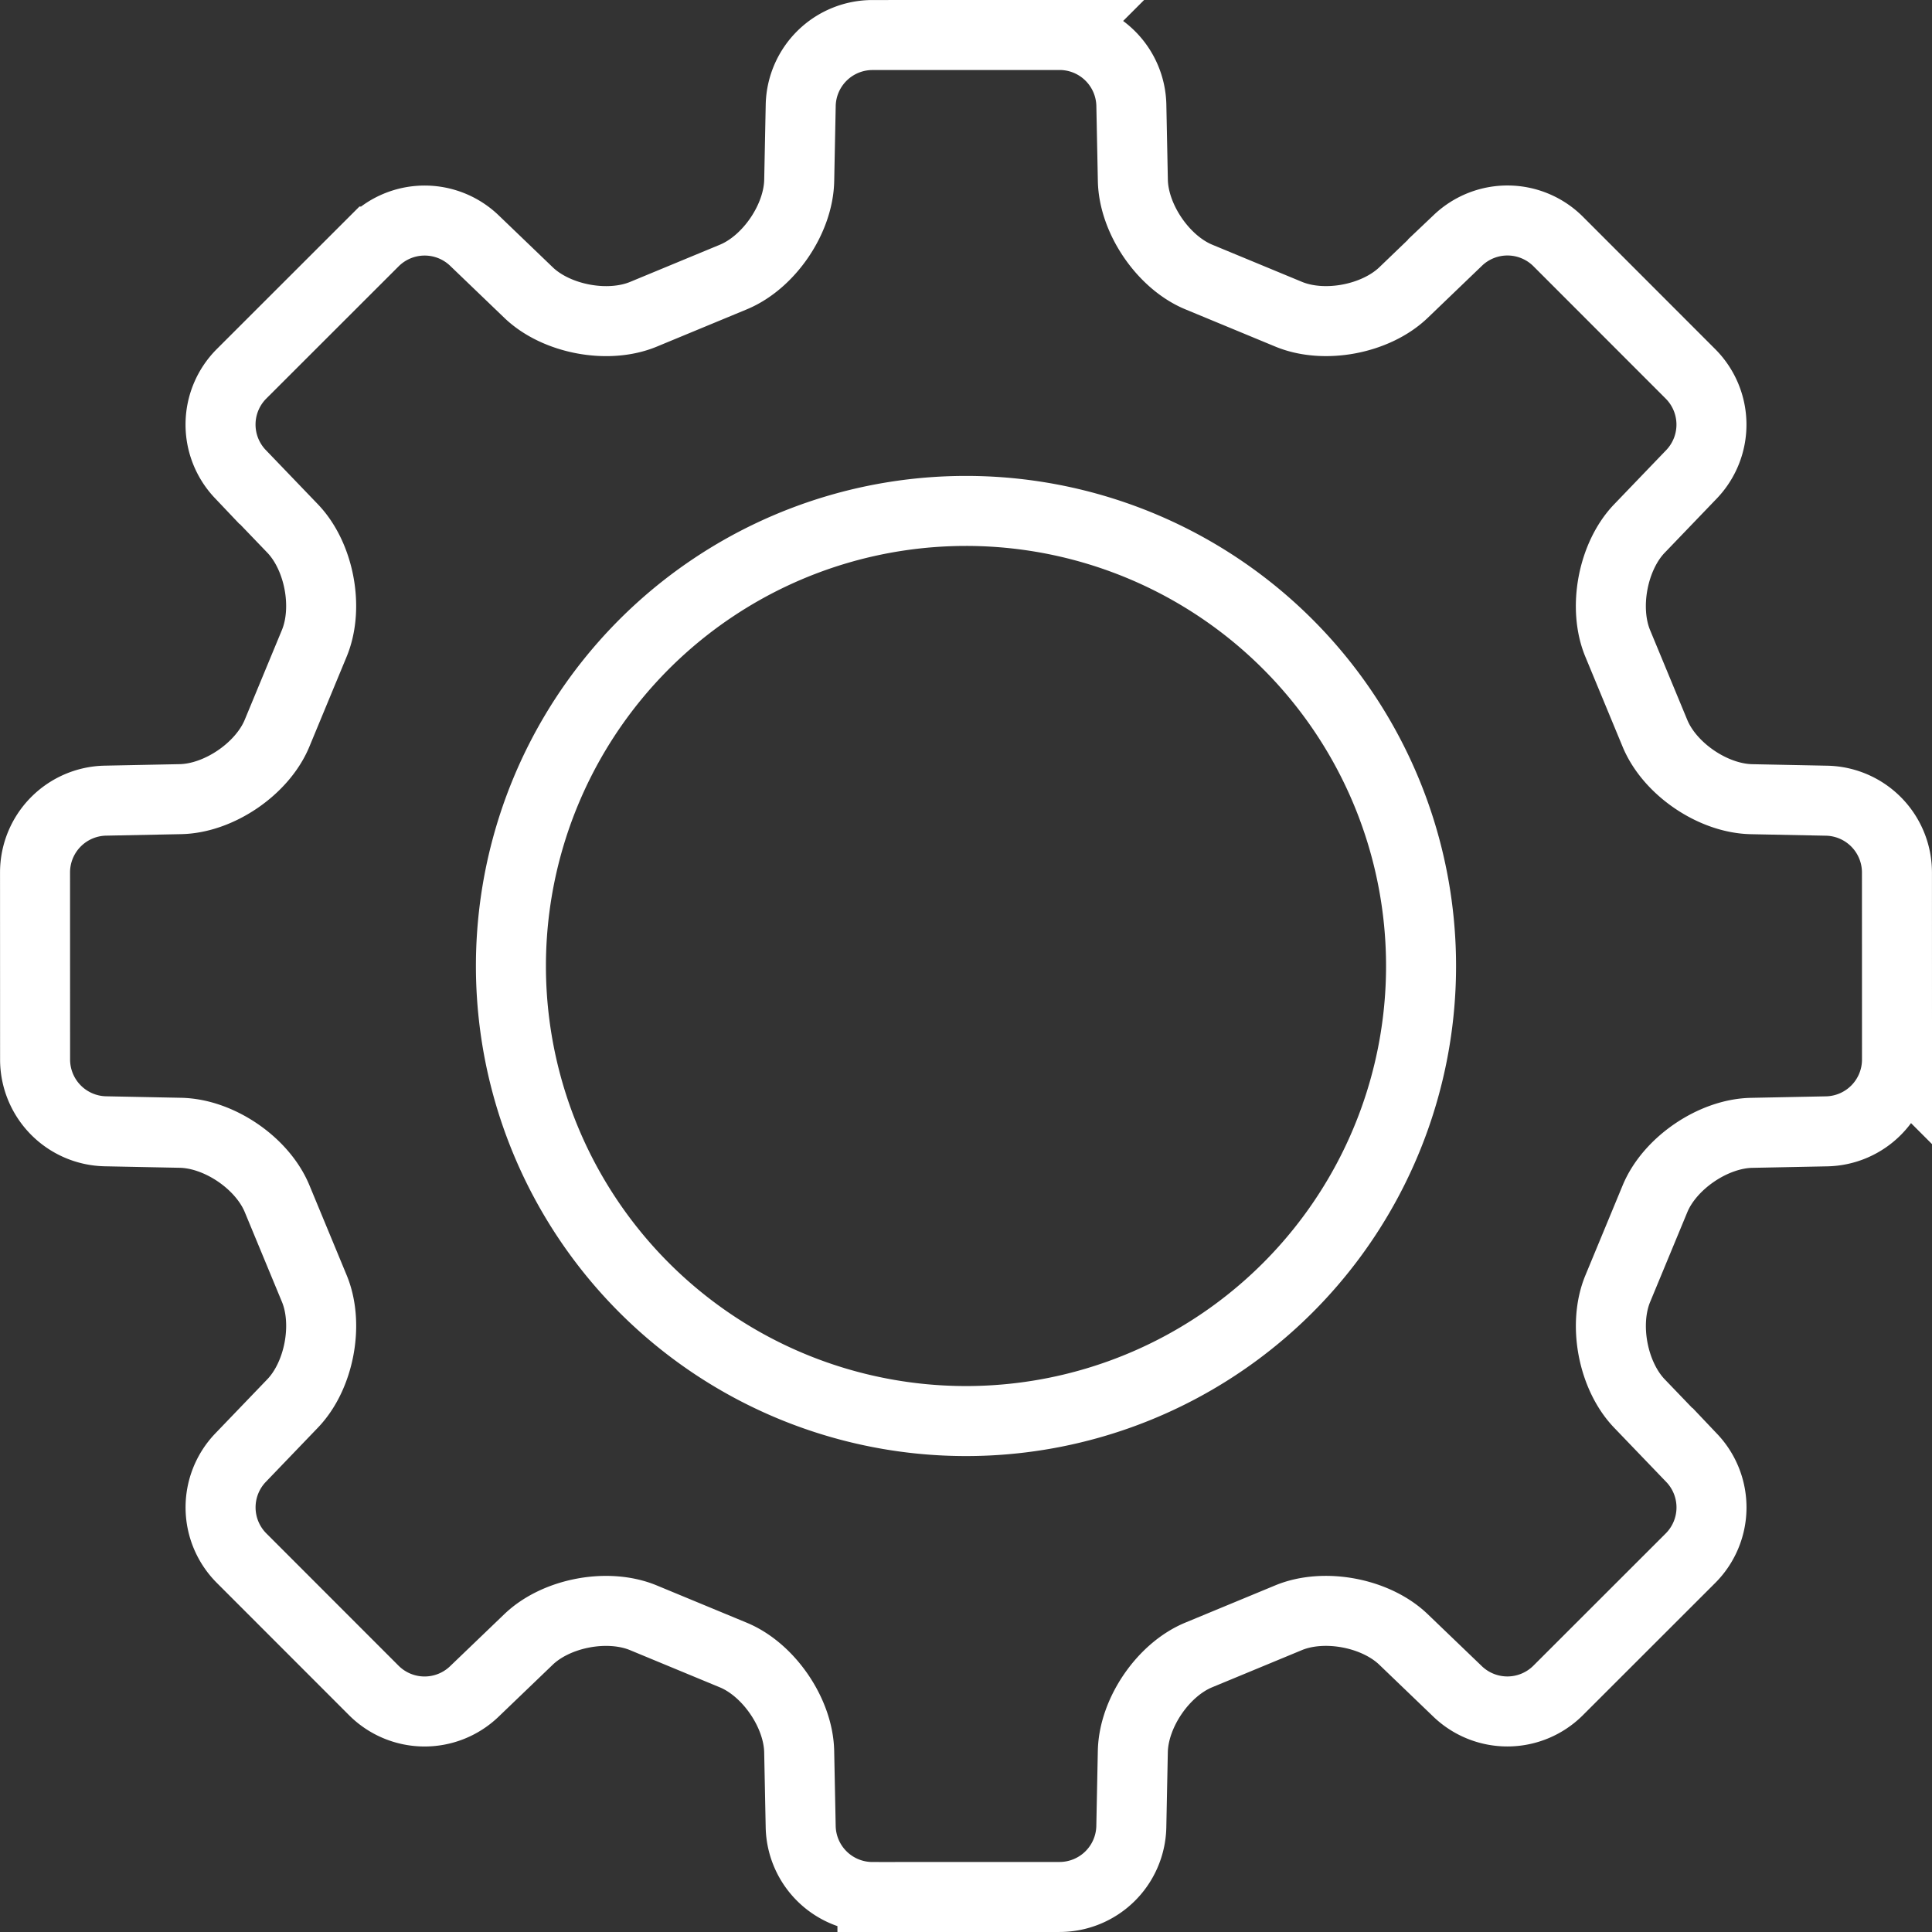 <svg xmlns="http://www.w3.org/2000/svg" width="309.076" height="309.076" viewBox="0 0 309.076 309.076"><rect x="0" y="0" width="309.076" height="309.076" fill="#333333" stroke="none"/><g id="noun-gear-1181261" transform="translate(-195.459 -125.463)"><path id="Trac&#xE9;_9383" data-name="Trac&#xE9; 9383" d="M201.286,396.11a11.484,11.484,0,0,1-16.019-.207L164.1,374.724A11.492,11.492,0,0,1,163.9,358.7l8.367-8.711c4.281-4.457,5.824-12.715,3.477-18.383l-5.957-14.383c-2.359-5.7-9.281-10.414-15.457-10.539l-12.074-.242a11.489,11.489,0,0,1-11.184-11.473l-.008-29.941a11.489,11.489,0,0,1,11.18-11.477l12.078-.242c6.176-.125,13.11-4.875,15.457-10.543l5.957-14.383c2.359-5.7.8-13.933-3.477-18.386l-8.367-8.711a11.484,11.484,0,0,1,.207-16.019l21.18-21.164a11.492,11.492,0,0,1,16.019-.207l8.711,8.367c4.457,4.281,12.715,5.824,18.383,3.477l14.383-5.957c5.7-2.359,10.414-9.281,10.539-15.457l.242-12.074a11.489,11.489,0,0,1,11.473-11.184l29.942-.008a11.489,11.489,0,0,1,11.477,11.18l.242,12.078c.125,6.176,4.875,13.11,10.543,15.457l14.383,5.957c5.7,2.359,13.933.8,18.386-3.477l8.711-8.367a11.484,11.484,0,0,1,16.019.207l21.164,21.18A11.492,11.492,0,0,1,396.1,201.3l-8.367,8.711c-4.281,4.457-5.824,12.715-3.477,18.383l5.957,14.383c2.359,5.7,9.281,10.414,15.457,10.539l12.074.242a11.489,11.489,0,0,1,11.184,11.473l.008,29.942a11.489,11.489,0,0,1-11.18,11.477l-12.078.242c-6.176.125-13.11,4.875-15.457,10.543l-5.957,14.383c-2.359,5.7-.8,13.933,3.477,18.386l8.367,8.711a11.484,11.484,0,0,1-.207,16.019L374.72,395.9a11.492,11.492,0,0,1-16.019.207l-8.711-8.367c-4.457-4.281-12.715-5.824-18.383-3.477l-14.383,5.957c-5.7,2.359-10.414,9.281-10.539,15.457l-.242,12.074a11.489,11.489,0,0,1-11.473,11.184l-29.941.008a11.489,11.489,0,0,1-11.477-11.18l-.242-12.078c-.125-6.176-4.875-13.11-10.543-15.457l-14.383-5.957c-5.7-2.359-13.933-.8-18.386,3.477Zm50.851-48.852a72.8,72.8,0,1,0-39.4-95.116A72.8,72.8,0,0,0,252.138,347.259Z" transform="translate(70)" fill="none" stroke="#fff" stroke-width="11.2"></path></g></svg>